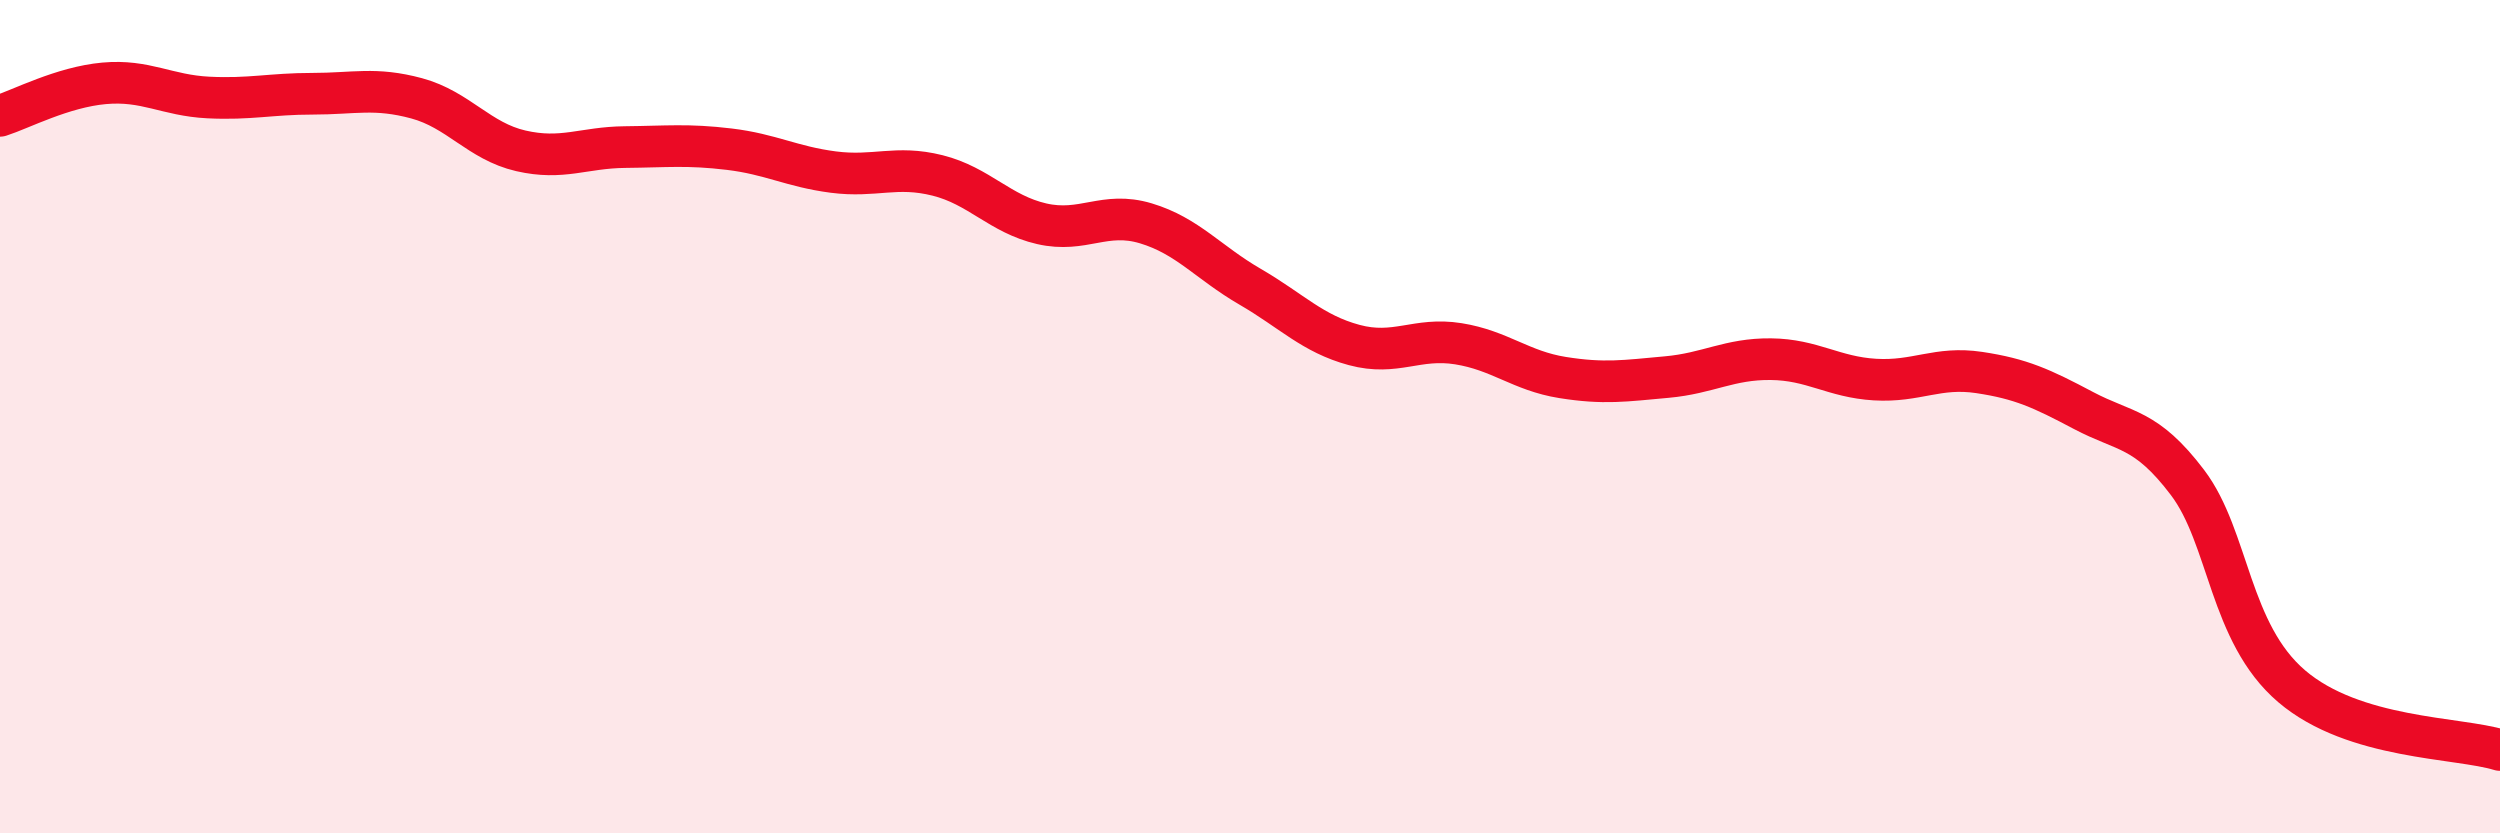 
    <svg width="60" height="20" viewBox="0 0 60 20" xmlns="http://www.w3.org/2000/svg">
      <path
        d="M 0,2.78 C 0.5,2.62 1.5,2.09 2.5,2 C 3.5,1.91 4,2.29 5,2.34 C 6,2.39 6.5,2.25 7.5,2.25 C 8.5,2.25 9,2.09 10,2.36 C 11,2.63 11.5,3.39 12.5,3.62 C 13.5,3.85 14,3.54 15,3.53 C 16,3.52 16.5,3.46 17.5,3.58 C 18.5,3.7 19,4 20,4.13 C 21,4.26 21.5,3.96 22.5,4.21 C 23.5,4.46 24,5.14 25,5.37 C 26,5.6 26.5,5.06 27.5,5.36 C 28.5,5.66 29,6.3 30,6.88 C 31,7.46 31.5,8.01 32.5,8.28 C 33.5,8.55 34,8.09 35,8.25 C 36,8.41 36.5,8.9 37.5,9.06 C 38.5,9.22 39,9.14 40,9.05 C 41,8.96 41.5,8.61 42.5,8.62 C 43.5,8.63 44,9.05 45,9.11 C 46,9.17 46.5,8.79 47.5,8.94 C 48.5,9.09 49,9.32 50,9.85 C 51,10.38 51.5,10.26 52.5,11.58 C 53.5,12.9 53.5,15.19 55,16.47 C 56.5,17.75 59,17.69 60,18L60 20L0 20Z"
        fill="#EB0A25"
        opacity="0.1"
        stroke-linecap="round"
        stroke-linejoin="round"
      />
      <path
        d="M 0,2.78 C 0.5,2.62 1.5,2.09 2.5,2 C 3.5,1.91 4,2.29 5,2.34 C 6,2.39 6.5,2.25 7.5,2.25 C 8.5,2.25 9,2.09 10,2.36 C 11,2.63 11.5,3.39 12.5,3.62 C 13.5,3.85 14,3.54 15,3.53 C 16,3.52 16.5,3.46 17.5,3.58 C 18.5,3.7 19,4 20,4.13 C 21,4.26 21.5,3.96 22.5,4.21 C 23.5,4.46 24,5.14 25,5.37 C 26,5.6 26.5,5.06 27.5,5.36 C 28.5,5.66 29,6.3 30,6.88 C 31,7.46 31.5,8.01 32.5,8.28 C 33.5,8.55 34,8.09 35,8.25 C 36,8.41 36.5,8.9 37.5,9.06 C 38.5,9.22 39,9.14 40,9.05 C 41,8.96 41.5,8.61 42.5,8.62 C 43.5,8.63 44,9.05 45,9.11 C 46,9.17 46.5,8.79 47.5,8.94 C 48.5,9.09 49,9.32 50,9.85 C 51,10.38 51.5,10.26 52.5,11.58 C 53.5,12.9 53.5,15.19 55,16.47 C 56.5,17.75 59,17.69 60,18"
        stroke="#EB0A25"
        stroke-width="1"
        fill="none"
        stroke-linecap="round"
        stroke-linejoin="round"
      />
    </svg>
  